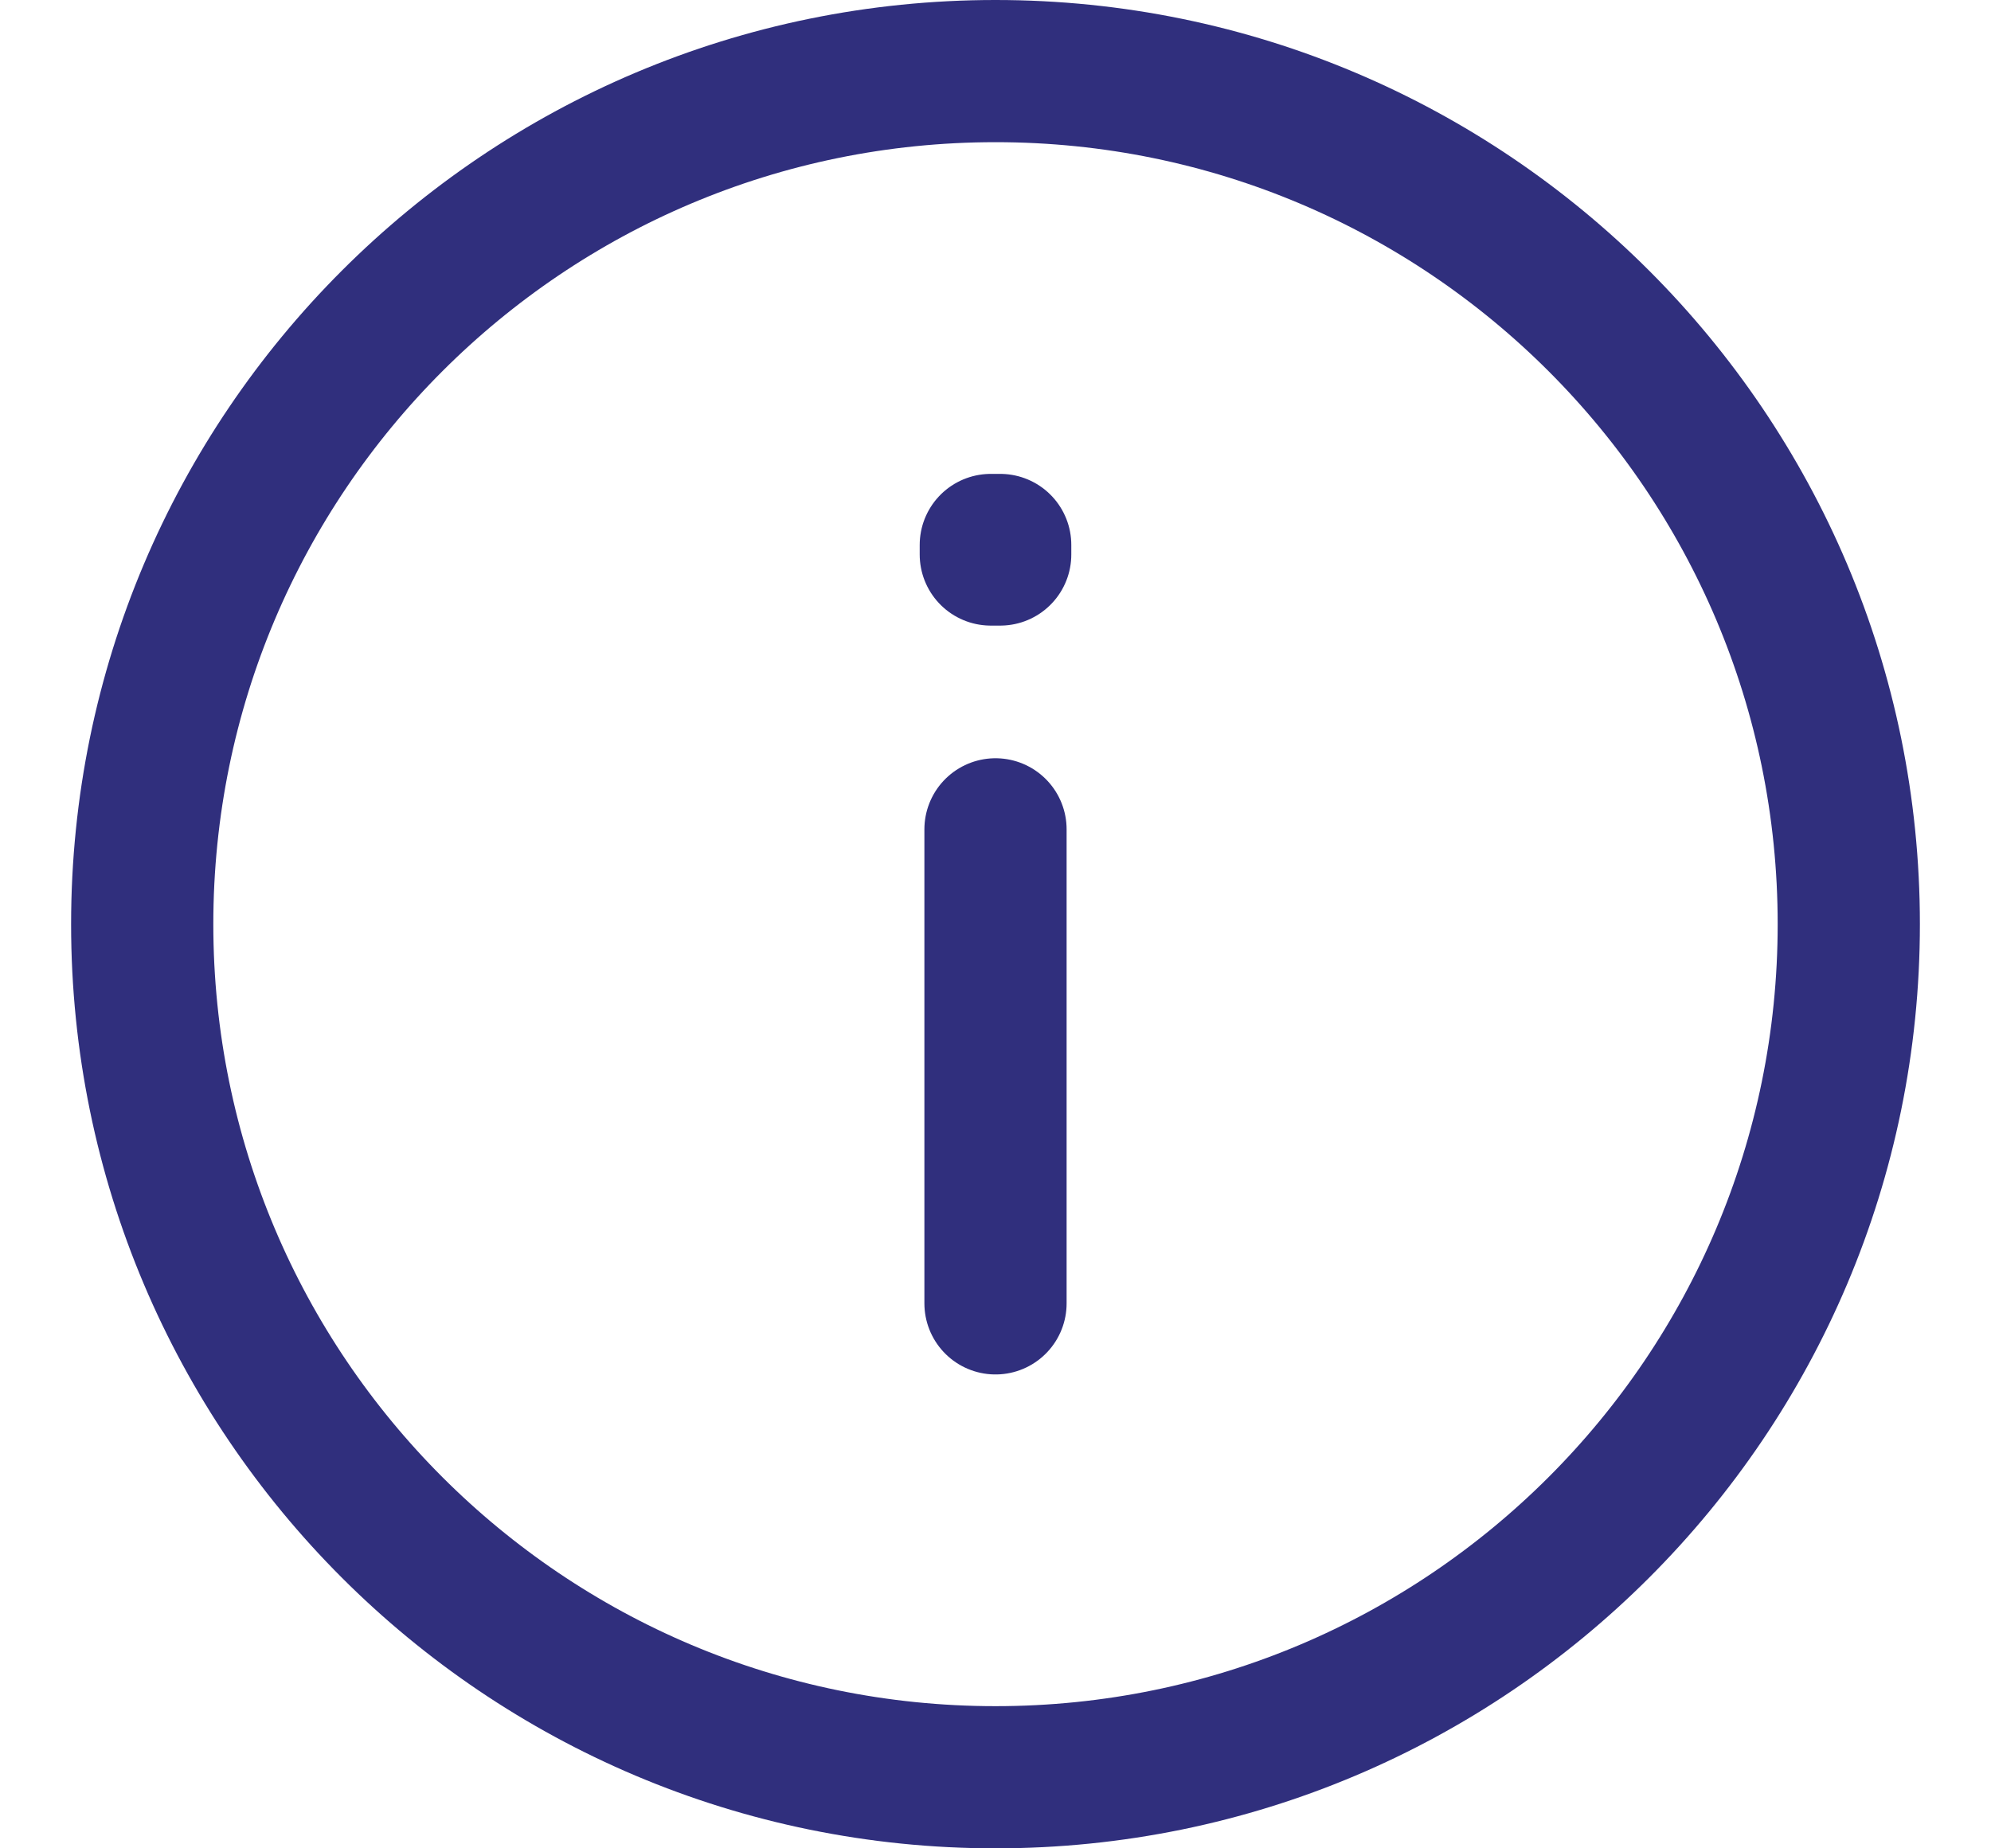 <svg width="14" height="13" viewBox="0 0 14 13" fill="none" xmlns="http://www.w3.org/2000/svg">
<path d="M7 5.833V9.167M7 12.5C3.686 12.5 1 9.814 1 6.5C1 3.186 3.686 0.5 7 0.5C10.314 0.5 13 3.186 13 6.5C13 9.814 10.314 12.5 7 12.5ZM7.033 3.833V3.9L6.967 3.9V3.833H7.033Z" stroke="#302F7D" stroke-linecap="round" stroke-linejoin="round"/>
</svg>

